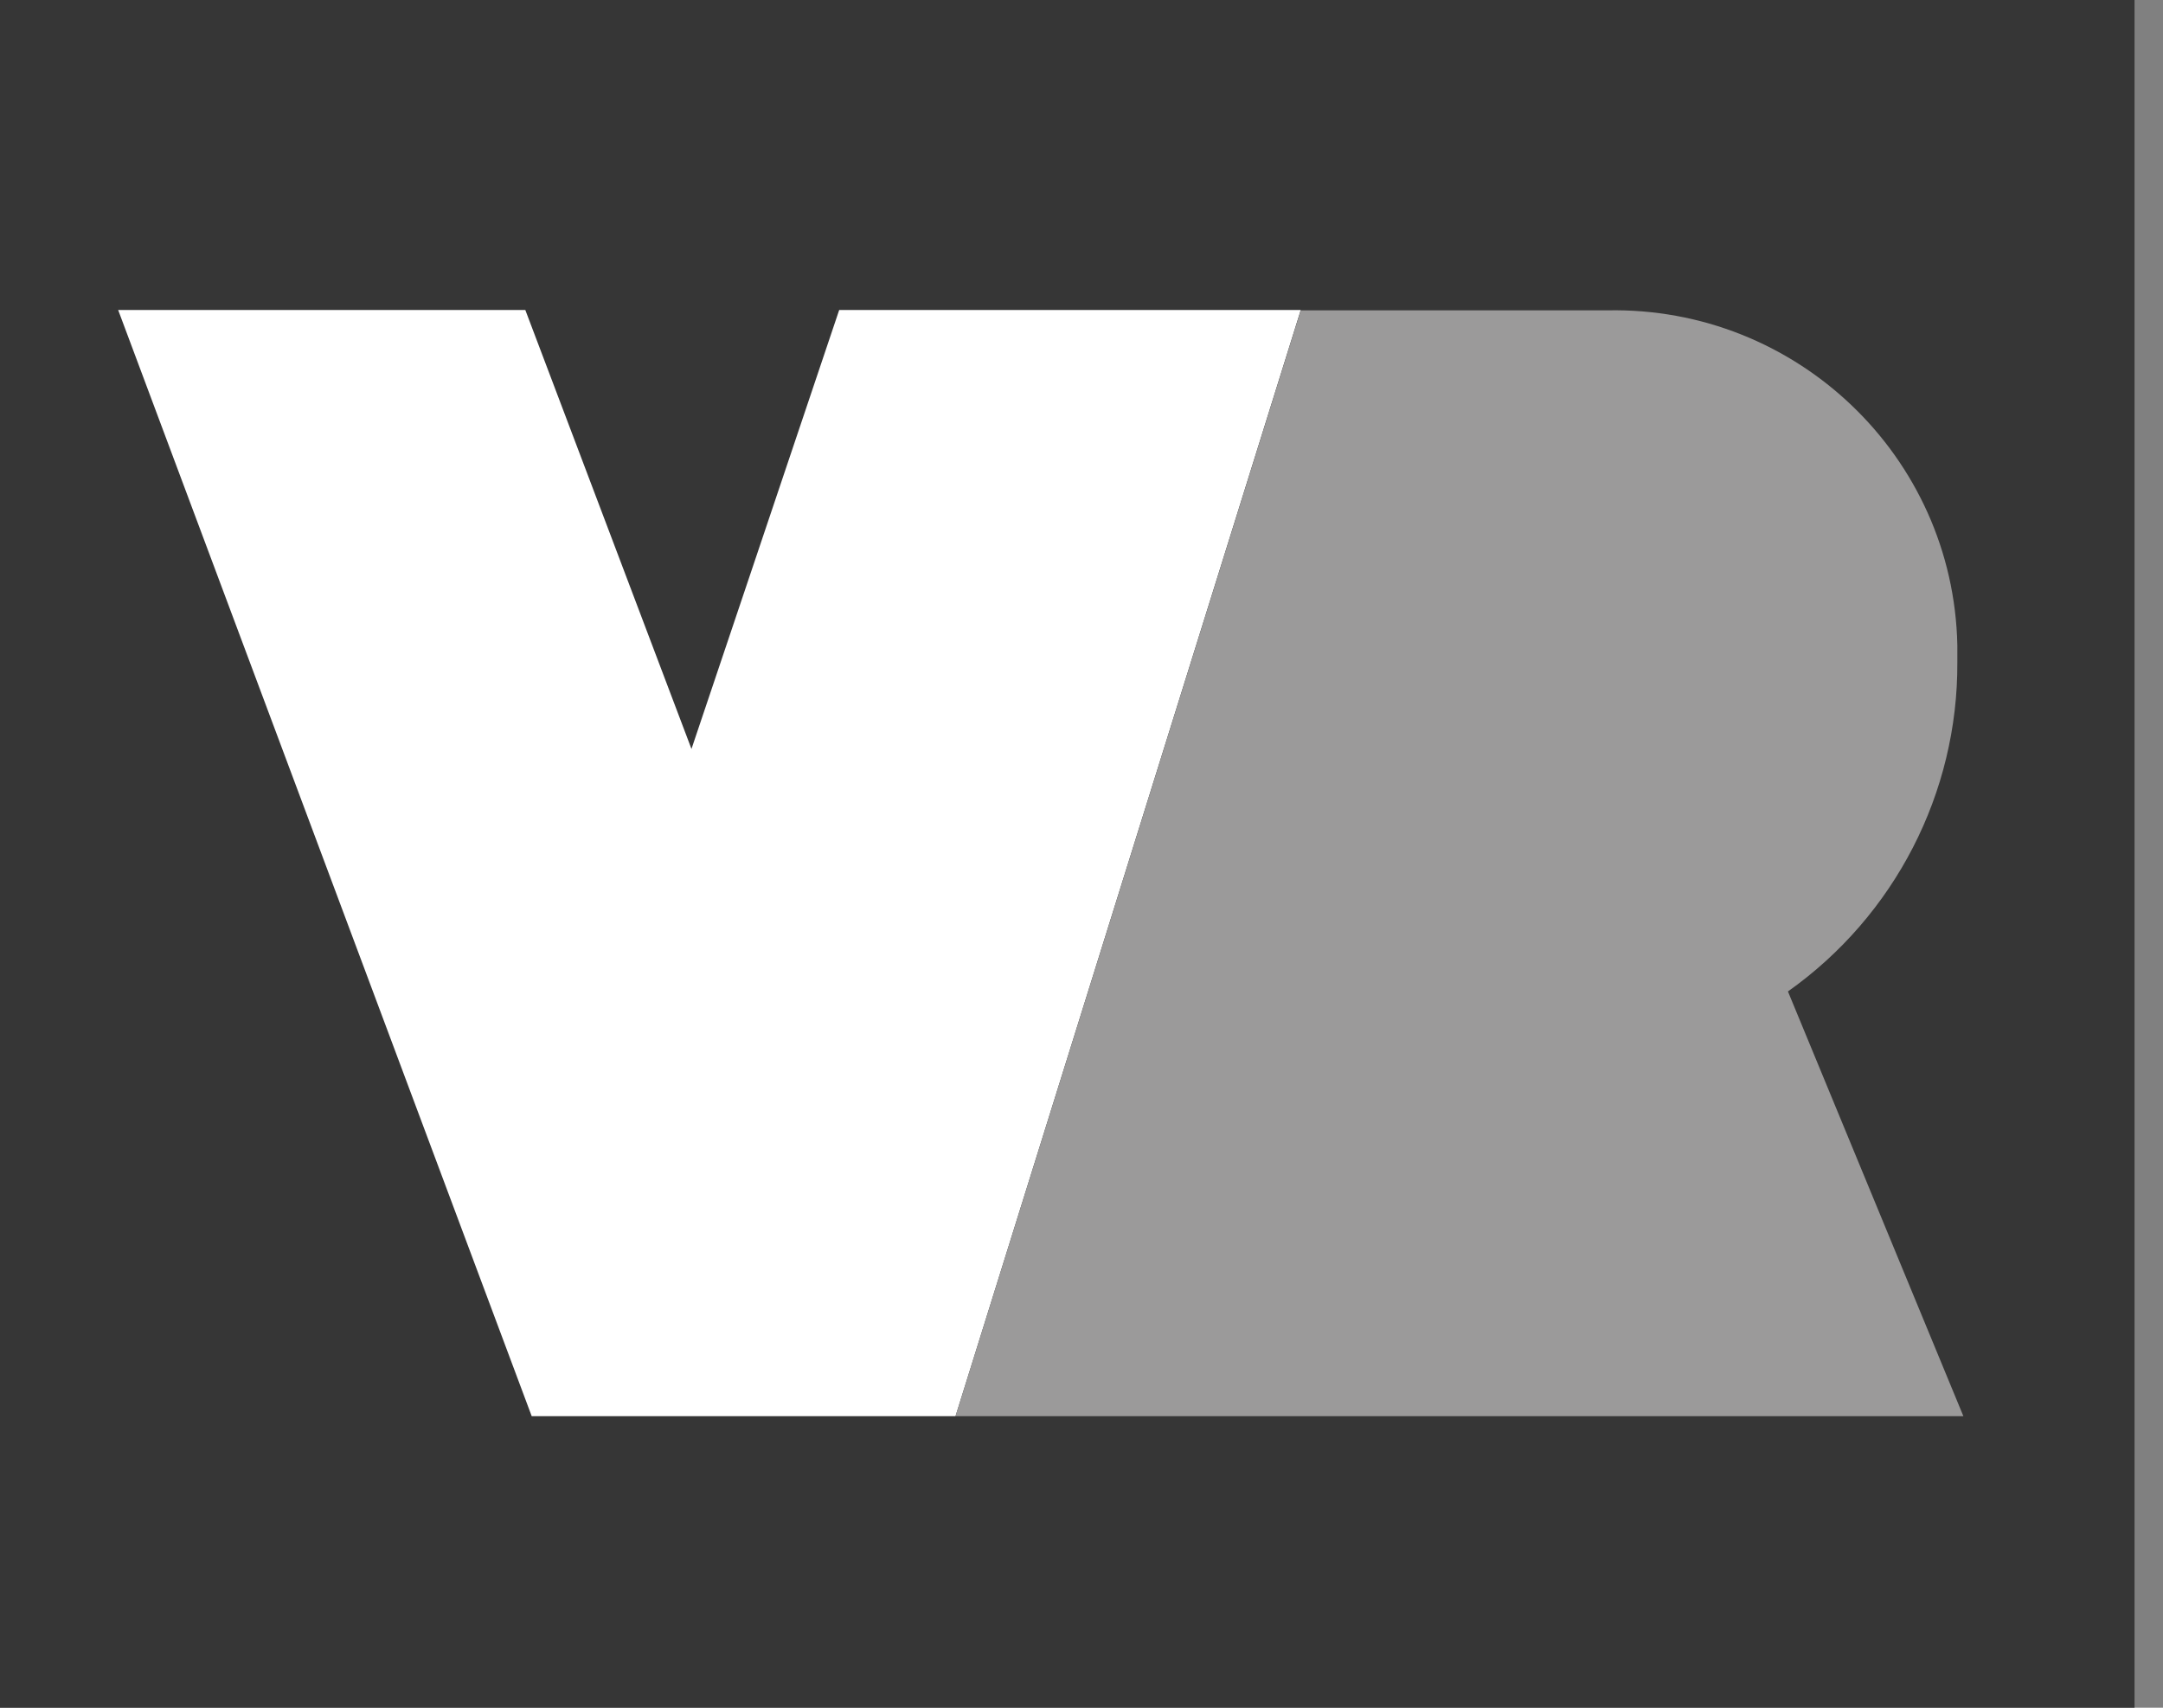 <svg width="38" height="30" viewBox="0 0 38 30" fill="none" xmlns="http://www.w3.org/2000/svg">
<rect x="0" y="0" width="38" height="30" fill="#808080" stroke="none"/>
<g clip-path="url(#clip0_12091_140230)">
<path d="M37.5 0H0V30H37.5V0Z" fill="#363636"/>
<path d="M2.076 5.446L9.341 24.878H16.787L22.852 5.446H14.743L12.148 13.157L9.229 5.446H2.076Z" fill="white"/>
<path d="M34.493 24.878H16.787L22.852 5.452H28.235C31.561 5.384 34.318 8.016 34.387 11.335C34.387 11.435 34.387 11.535 34.387 11.634C34.399 13.93 33.286 16.089 31.411 17.417L34.493 24.878Z" fill="#9B9A9A"/>
</g>
<defs>
<clipPath id="clip0_12091_140230">
<rect width="37.5" height="30" fill="white"/>
</clipPath>
</defs>
</svg>
